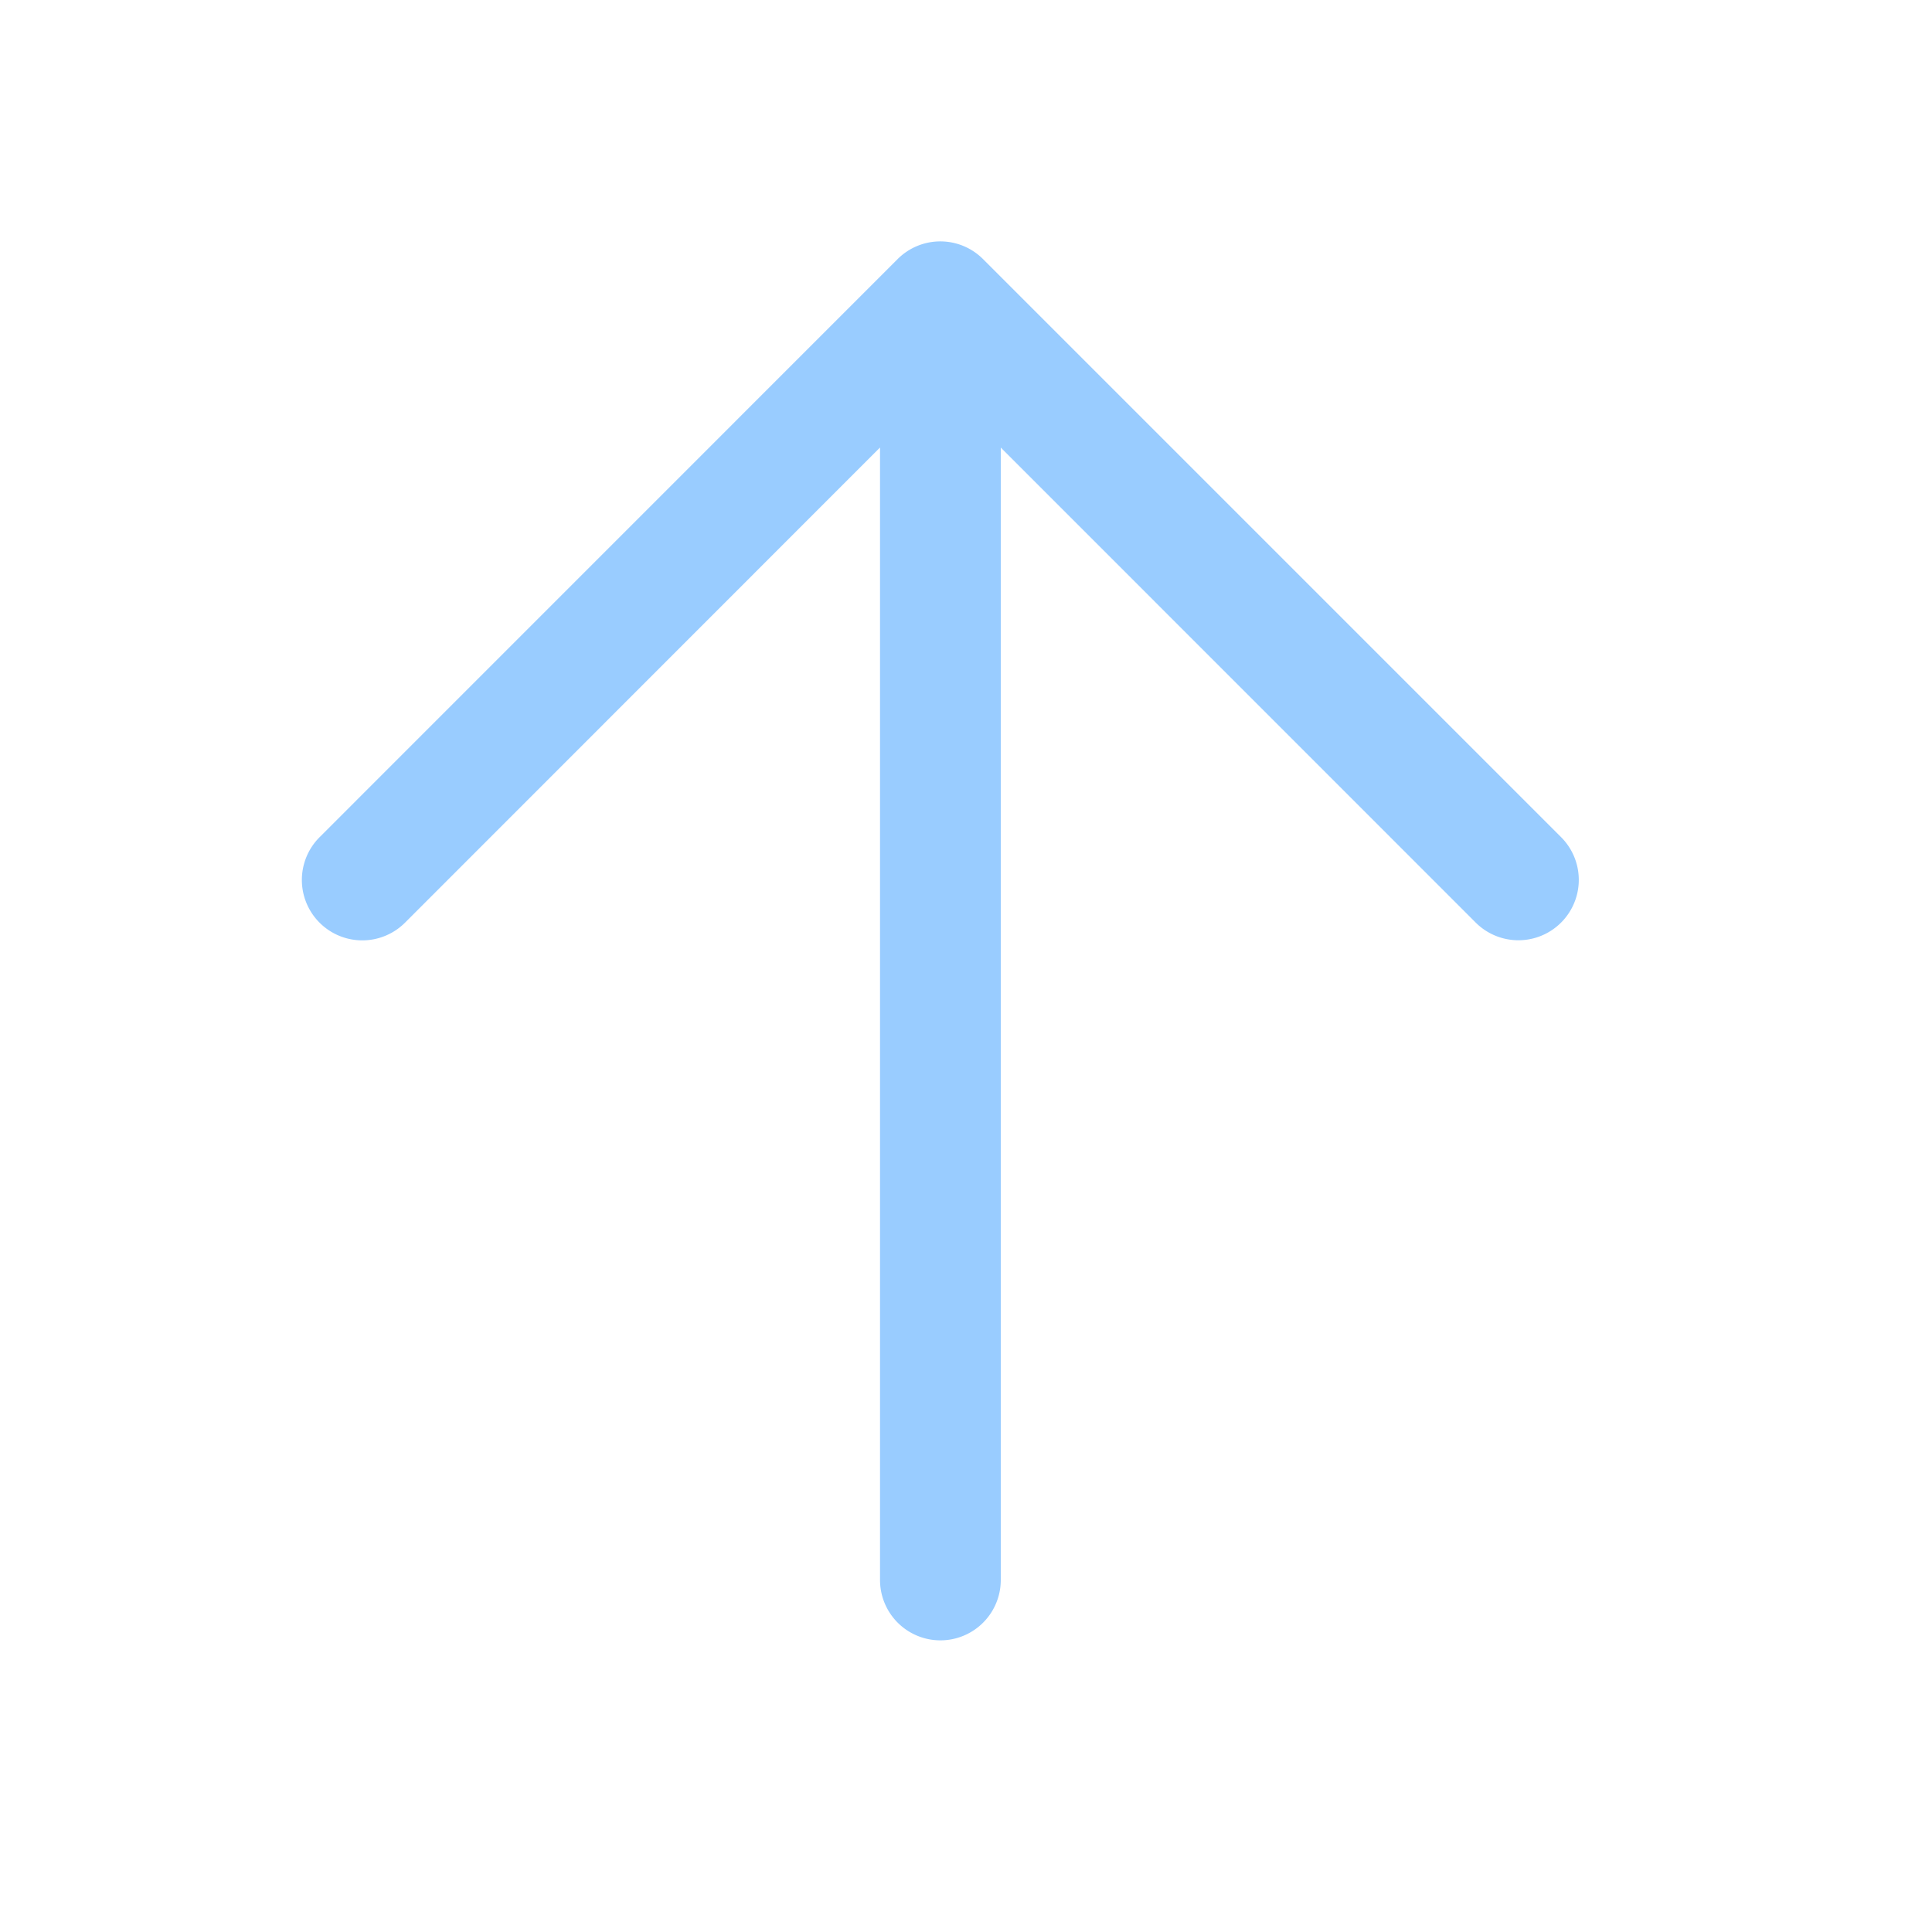 <svg xmlns="http://www.w3.org/2000/svg" width="24" height="24" fill="none"><path fill="#9CF" fill-rule="evenodd" d="m10.931 5.56-5.9 5.902A.75.75 0 1 1 3.97 10.4l7.18-7.181a.75.75 0 0 1 1.062 0l7.18 7.18a.75.75 0 0 1-1.06 1.062l-5.9-5.901v14.067a.75.75 0 0 1-1.5 0V5.561Z" clip-rule="evenodd"/></svg>